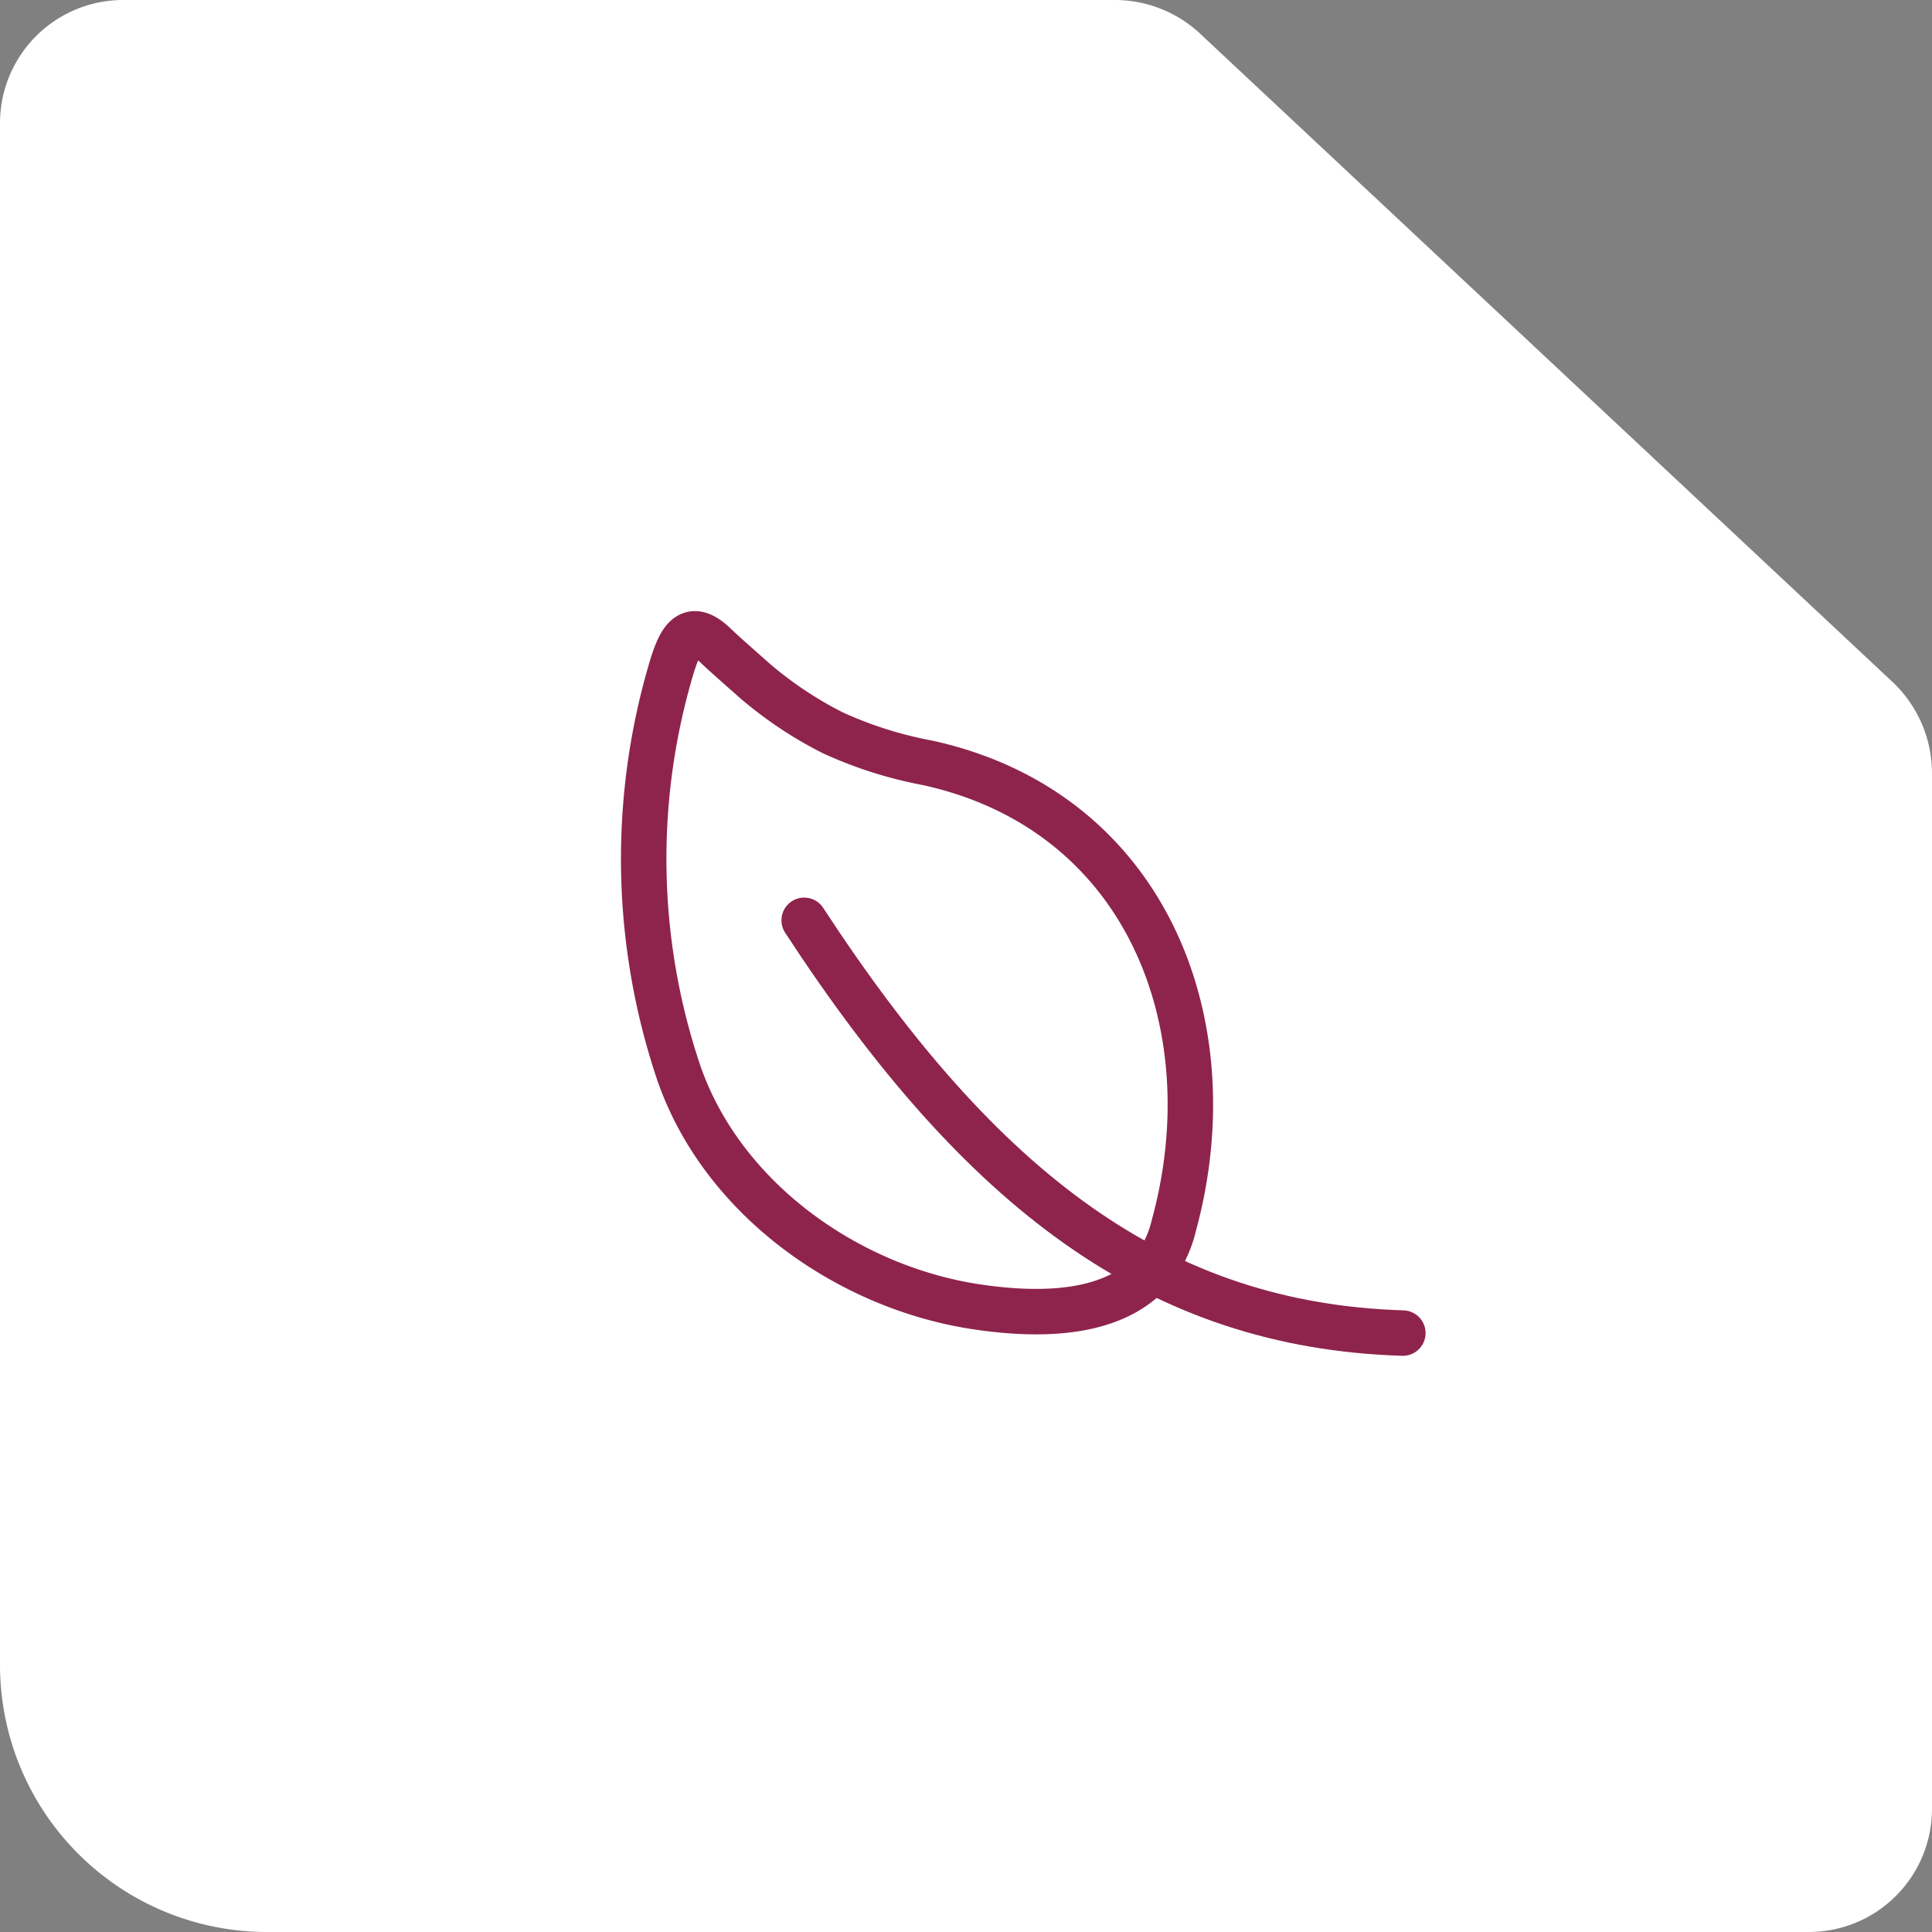 <svg xmlns="http://www.w3.org/2000/svg" viewBox="0 0 85 85"><rect x="0" y="0" width="85" height="85" fill="#808080" stroke="none"/><defs><style>.cls-1{fill:#fff;}.cls-2{fill:none;stroke:#8e244c;stroke-linecap:round;stroke-miterlimit:10;stroke-width:2px;}</style></defs><g id="Vrstva_2" data-name="Vrstva 2"><path class="cls-1" d="M49,0H5.42A5.42,5.42,0,0,0,0,5.42V73.24A11.75,11.75,0,0,0,11.76,85H79.58A5.42,5.42,0,0,0,85,79.58V34a5.52,5.52,0,0,0-1.74-4L52.8,1.48A5.51,5.51,0,0,0,49,0Z"/></g><g id="Vrstva_3" data-name="Vrstva 3"><path class="cls-2" d="M50.55,56.05c-1.74,1.82-4.86,1.84-7.48,1.46-5.73-.82-11.3-4.77-13.21-10.32a29.48,29.48,0,0,1-.38-17.59c.4-1.38.81-2.36,2-1.2.55.52,1.11,1,1.68,1.51a17.06,17.06,0,0,0,3.48,2.33,17.84,17.84,0,0,0,4.16,1.32c9.64,2.11,13.27,11.51,10.84,20.37A4.89,4.89,0,0,1,50.55,56.05Z"/><path class="cls-2" d="M35.38,40.49C43.2,52.46,51,58.32,61.72,58.65"/></g></svg>